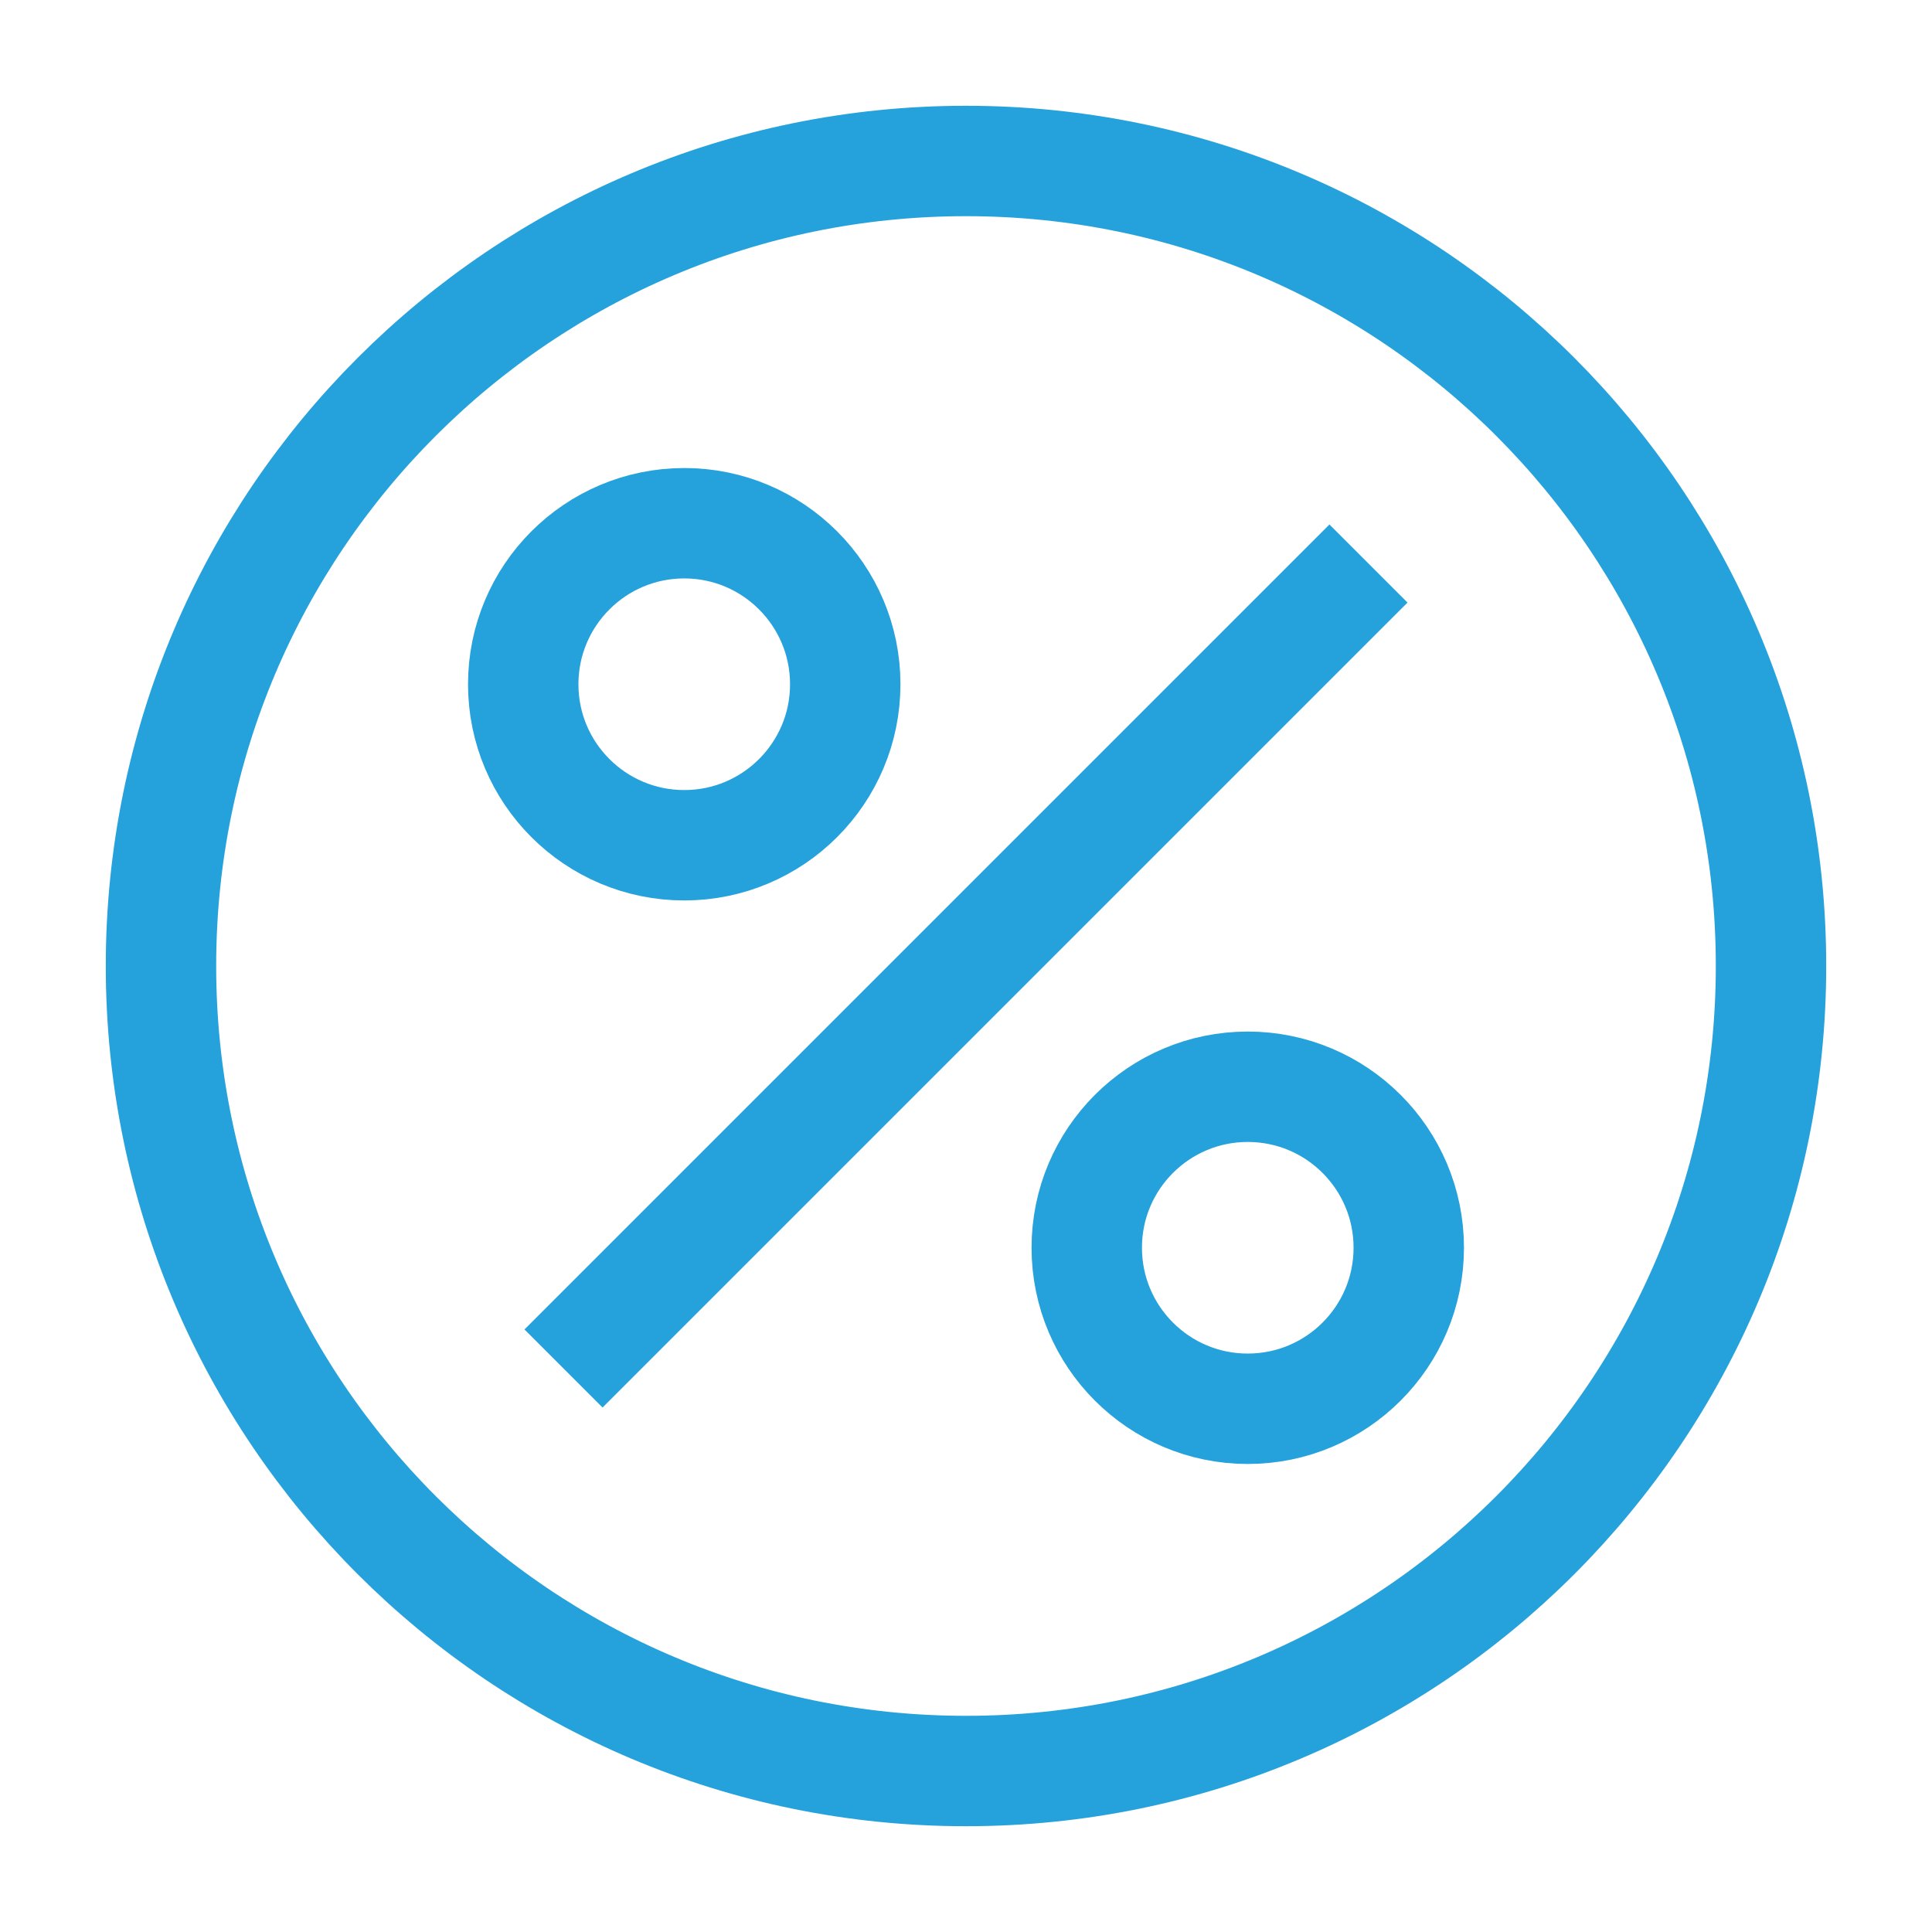 <svg xmlns="http://www.w3.org/2000/svg" width="28" height="28" viewBox="0 0 28 28" fill="none">
  <path d="M19.833 8.167L8.167 19.833M25.667 14C25.667 20.443 20.443 25.667 14 25.667C7.557 25.667 2.333 20.443 2.333 14C2.333 7.557 7.557 2.333 14 2.333C20.443 2.333 25.667 7.557 25.667 14Z" stroke="#25A1DC" stroke-width="1.6"/>
  <path d="M12.25 9.917C12.25 11.205 11.205 12.25 9.917 12.25C8.628 12.25 7.583 11.205 7.583 9.917C7.583 8.628 8.628 7.583 9.917 7.583C11.205 7.583 12.25 8.628 12.25 9.917Z" stroke="#25A1DC" stroke-width="1.6"/>
  <path d="M20.417 18.083C20.417 19.372 19.372 20.417 18.083 20.417C16.795 20.417 15.75 19.372 15.75 18.083C15.75 16.795 16.795 15.75 18.083 15.75C19.372 15.75 20.417 16.795 20.417 18.083Z" stroke="#25A1DC" stroke-width="1.6"/>
</svg>
